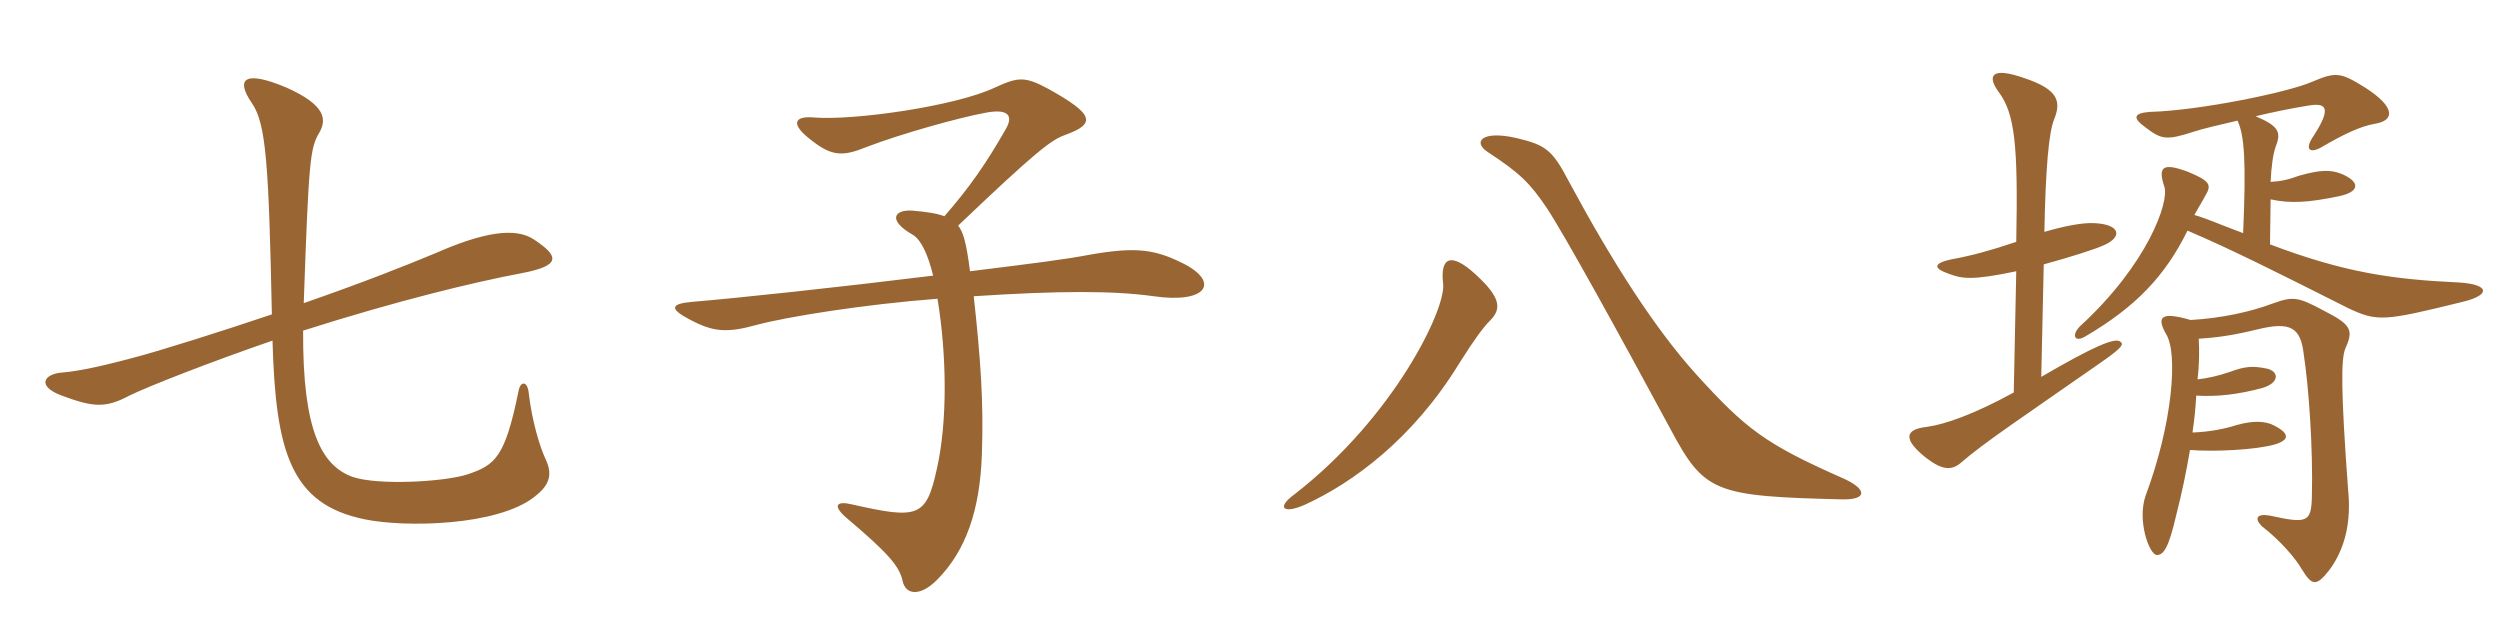 <svg xmlns="http://www.w3.org/2000/svg" xmlns:xlink="http://www.w3.org/1999/xlink" width="600" height="150"><path fill="#996633" padding="10" d="M131.10 110.55C129.45 107.10 127.65 100.80 126.90 94.35C126.60 91.35 124.95 91.50 124.50 93.60C121.20 109.95 118.80 111.60 112.20 113.85C106.65 115.65 90.75 116.55 84.60 114.45C77.25 111.75 72.60 103.50 72.75 79.35C95.40 72.15 113.40 67.80 125.25 65.55C134.70 63.75 134.25 61.50 128.10 57.45C123.60 54.45 115.80 55.80 104.55 60.75C97.35 63.75 87.15 67.80 72.90 72.75C74.10 38.55 74.40 35.55 76.65 31.80C78.45 28.65 78.15 25.20 68.70 21C59.10 16.95 56.25 18.60 60.45 24.75C63.90 29.70 64.50 39.75 65.25 75.45C53.70 79.35 38.10 84.30 31.65 85.95C22.65 88.35 18.30 89.10 15 89.40C10.50 89.70 8.70 92.70 14.85 94.95C22.50 97.80 25.35 97.95 31.05 94.95C35.25 92.85 50.55 86.85 65.40 81.75C66.15 108.45 69.75 121.05 87.60 124.65C97.05 126.60 119.25 126.30 128.25 119.25C131.55 116.70 132.75 114.30 131.10 110.55ZM284.40 63.45C277.35 59.85 272.85 59.10 261.15 61.20C255.60 62.25 248.55 63.15 232.80 65.10C231.90 58.05 231.15 55.65 229.95 54.15C249 36 252.30 33.60 255.60 32.40C263.10 29.70 262.65 27.45 251.55 21.30C246 18.30 244.35 18.45 238.80 21C229.35 25.50 204.90 28.95 195.45 28.20C190.65 27.75 189.45 29.70 194.85 33.75C199.80 37.65 202.50 37.50 208.05 35.25C215.85 32.25 230.10 28.20 236.85 27C241.95 26.10 243.30 27.75 241.35 31.05C236.55 39.45 232.65 45 226.65 51.90C224.70 51.15 222.30 50.85 219 50.55C214.65 50.25 212.85 52.80 219.15 56.40C221.10 57.60 222.75 61.20 223.95 66.15C200.85 69 176.85 71.55 166.05 72.45C160.95 72.90 160.50 74.10 165.75 76.80C171.15 79.65 174.45 79.95 181.50 78C188.70 76.05 207.30 73.05 225 71.70C227.25 85.35 227.40 101.25 224.85 112.50C222.30 124.20 220.35 124.65 204.45 121.05C200.70 120.15 199.65 121.35 203.40 124.50C213.15 132.75 215.85 135.90 216.60 139.35C217.35 142.95 220.95 143.10 224.85 139.20C231.90 132.15 235.20 122.25 235.65 109.05C236.10 96.60 235.35 86.25 233.70 71.10C254.25 69.75 267.30 69.75 276.90 71.10C289.35 72.90 292.80 67.95 284.40 63.45ZM442.05 119.85C448.35 120 448.20 117.30 441.90 114.60C423.60 106.50 418.95 102.90 407.10 89.85C397.20 78.90 387 63 376.50 43.50C372.60 36 370.95 34.80 364.05 33.15C355.65 31.20 353.40 34.05 357 36.45C364.80 41.55 367.20 43.95 371.25 49.95C375.60 56.55 388.65 80.25 400.95 103.05C409.05 118.20 411.45 119.10 442.05 119.85ZM357.60 76.95C360.45 74.10 360.15 71.40 354.30 66C348.15 60.30 345.60 61.80 346.35 68.10C347.10 74.10 334.50 100.20 310.65 118.65C306.15 121.95 308.10 123.45 313.35 121.05C324.75 115.80 339.15 105.30 350.25 87.15C353.85 81.45 355.95 78.60 357.60 76.95ZM527.40 91.05C527.85 87.45 527.85 84.15 527.70 81.30C532.05 81 535.65 80.55 541.80 79.05C549.75 77.10 552.15 78.60 552.90 85.05C554.10 92.85 555.15 107.55 554.85 119.25C554.70 125.40 553.65 125.70 544.80 123.75C541.50 123.15 541.05 124.50 542.85 126.30C547.50 129.90 551.10 134.25 552.45 136.65C554.85 140.55 555.90 140.85 559.05 136.80C562.95 131.55 564.30 124.95 563.55 117.60C561.75 93.30 561.90 86.40 562.80 83.85C564.90 79.20 564.45 78 557.70 74.55C551.55 71.25 550.35 71.10 545.70 72.75C540.15 74.85 533.25 76.35 525.75 76.80C518.55 74.70 517.50 76.05 519.90 80.25C522.75 84.90 521.40 101.70 514.95 118.95C512.85 124.95 515.85 133.20 517.65 133.20C519.30 133.20 520.50 131.40 522.30 123.60C523.65 118.35 524.70 113.25 525.60 108C531.30 108.45 541.35 108 546 106.65C549.45 105.60 549.60 104.10 545.85 102.15C543.60 100.95 540.60 100.95 536.85 102C534 102.90 530.40 103.65 526.20 103.80C526.65 100.80 526.95 97.65 527.10 94.95C532.35 95.25 537.15 94.65 542.85 93.15C547.05 91.95 547.05 89.25 544.20 88.50C540.75 87.75 538.80 87.90 535.20 89.25C532.50 90.15 530.10 90.75 527.40 91.05ZM537 28.95C538.65 32.40 539.10 38.70 538.35 55.95C532.35 53.70 529.35 52.35 526.65 51.60C527.70 49.65 528.60 48.30 529.20 47.10C530.85 44.40 530.55 43.50 525.15 41.25C519.15 39 517.80 39.90 519.45 44.85C520.65 48.45 515.40 63.45 499.20 78.30C497.10 80.40 497.85 82.35 500.55 80.70C512.55 73.65 519.60 66.30 525 55.35C535.20 59.70 546.30 65.25 563.55 73.95C570.60 77.25 572.10 77.10 591 72.45C597.90 70.80 597.45 68.25 590.25 67.80C574.05 67.05 562.65 65.40 544.80 58.65L544.95 47.85C549.75 48.90 554.10 48.60 561.30 47.10C566.40 46.05 566.55 43.65 561.90 41.70C559.20 40.65 556.65 40.80 551.85 42.15C549 43.20 547.35 43.50 544.95 43.65C545.10 40.05 545.55 36.90 546.15 35.25C547.50 31.80 547.05 30.30 541.35 27.90C545.70 26.85 550.20 25.95 553.95 25.35C558.30 24.60 559.65 25.80 555.30 32.55C552.90 36 554.40 37.05 557.55 35.10C562.20 32.40 566.40 30.30 570 29.70C574.65 28.95 575.10 25.80 567.60 21C561.60 17.25 560.55 17.25 554.85 19.65C549 22.20 527.70 26.55 516 26.85C511.95 27.15 511.80 28.35 514.95 30.60C518.70 33.45 519.90 33.75 526.35 31.65C528.60 30.90 532.50 30 537 28.95ZM490.50 63.45C496.50 61.80 502.80 59.85 505.05 58.80C509.40 56.85 508.95 53.85 502.65 53.55C499.65 53.40 495.30 54.30 490.65 55.65C490.95 40.35 491.70 31.65 493.05 28.50C494.70 24.30 493.95 21.45 485.85 18.75C477.75 15.90 477 18.30 479.55 21.90C483.60 27.15 484.35 34.80 483.90 58.05C477.60 60.15 473.25 61.35 468.30 62.25C464.10 63.15 463.80 64.35 467.70 65.70C470.85 66.90 473.25 67.35 483.90 65.10L483.30 94.20C473.70 99.45 466.80 101.85 462.45 102.45C457.05 103.05 456.75 105.45 462.15 109.80C466.20 112.95 468.45 112.95 470.70 111C475.80 106.50 486.15 99.60 504 87.15C509.40 83.40 509.70 82.65 508.95 82.05C507.75 80.85 502.50 83.10 489.90 90.45Z"/></svg>